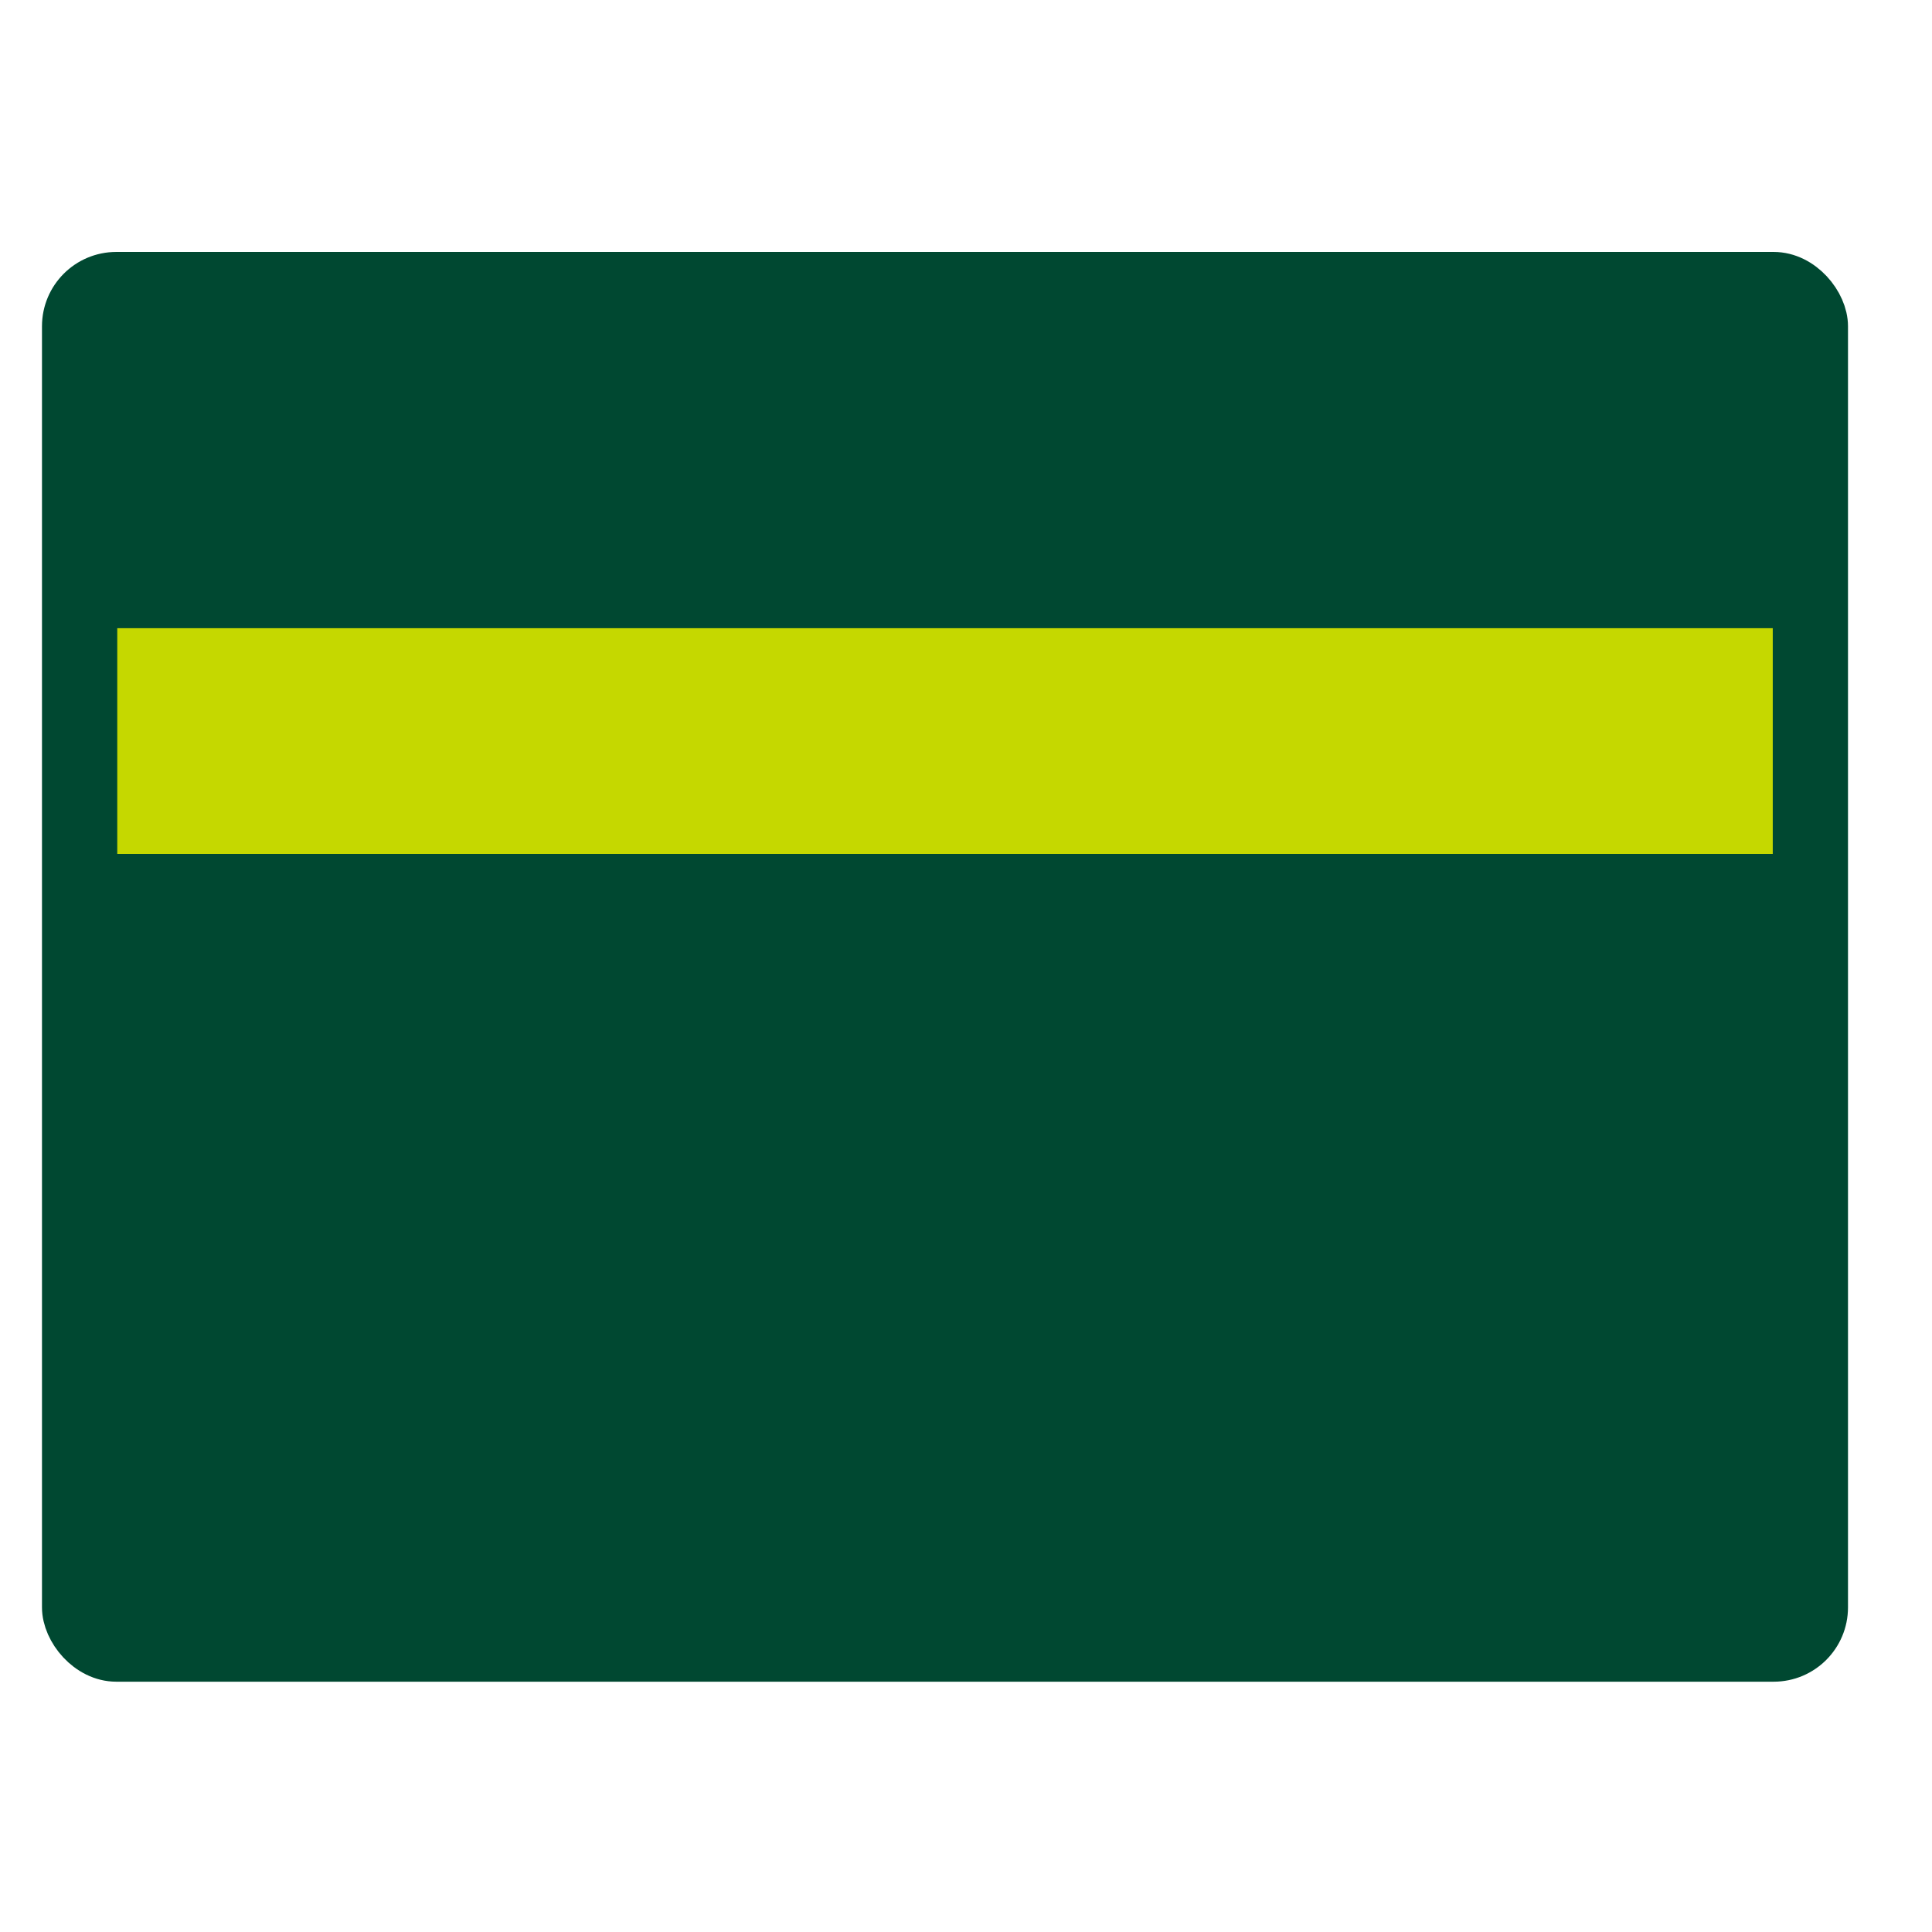 <svg width="52" height="52" viewBox="0 0 52 52" fill="none" xmlns="http://www.w3.org/2000/svg">
<rect x="1.73" y="7.381" width="47.409" height="37.282" rx="1.4" fill="#004831" stroke="#004831" stroke-width="1.2"/>
<rect x="3.156" y="16.908" width="44.558" height="6.076" fill="#C5D800"/>
</svg>

